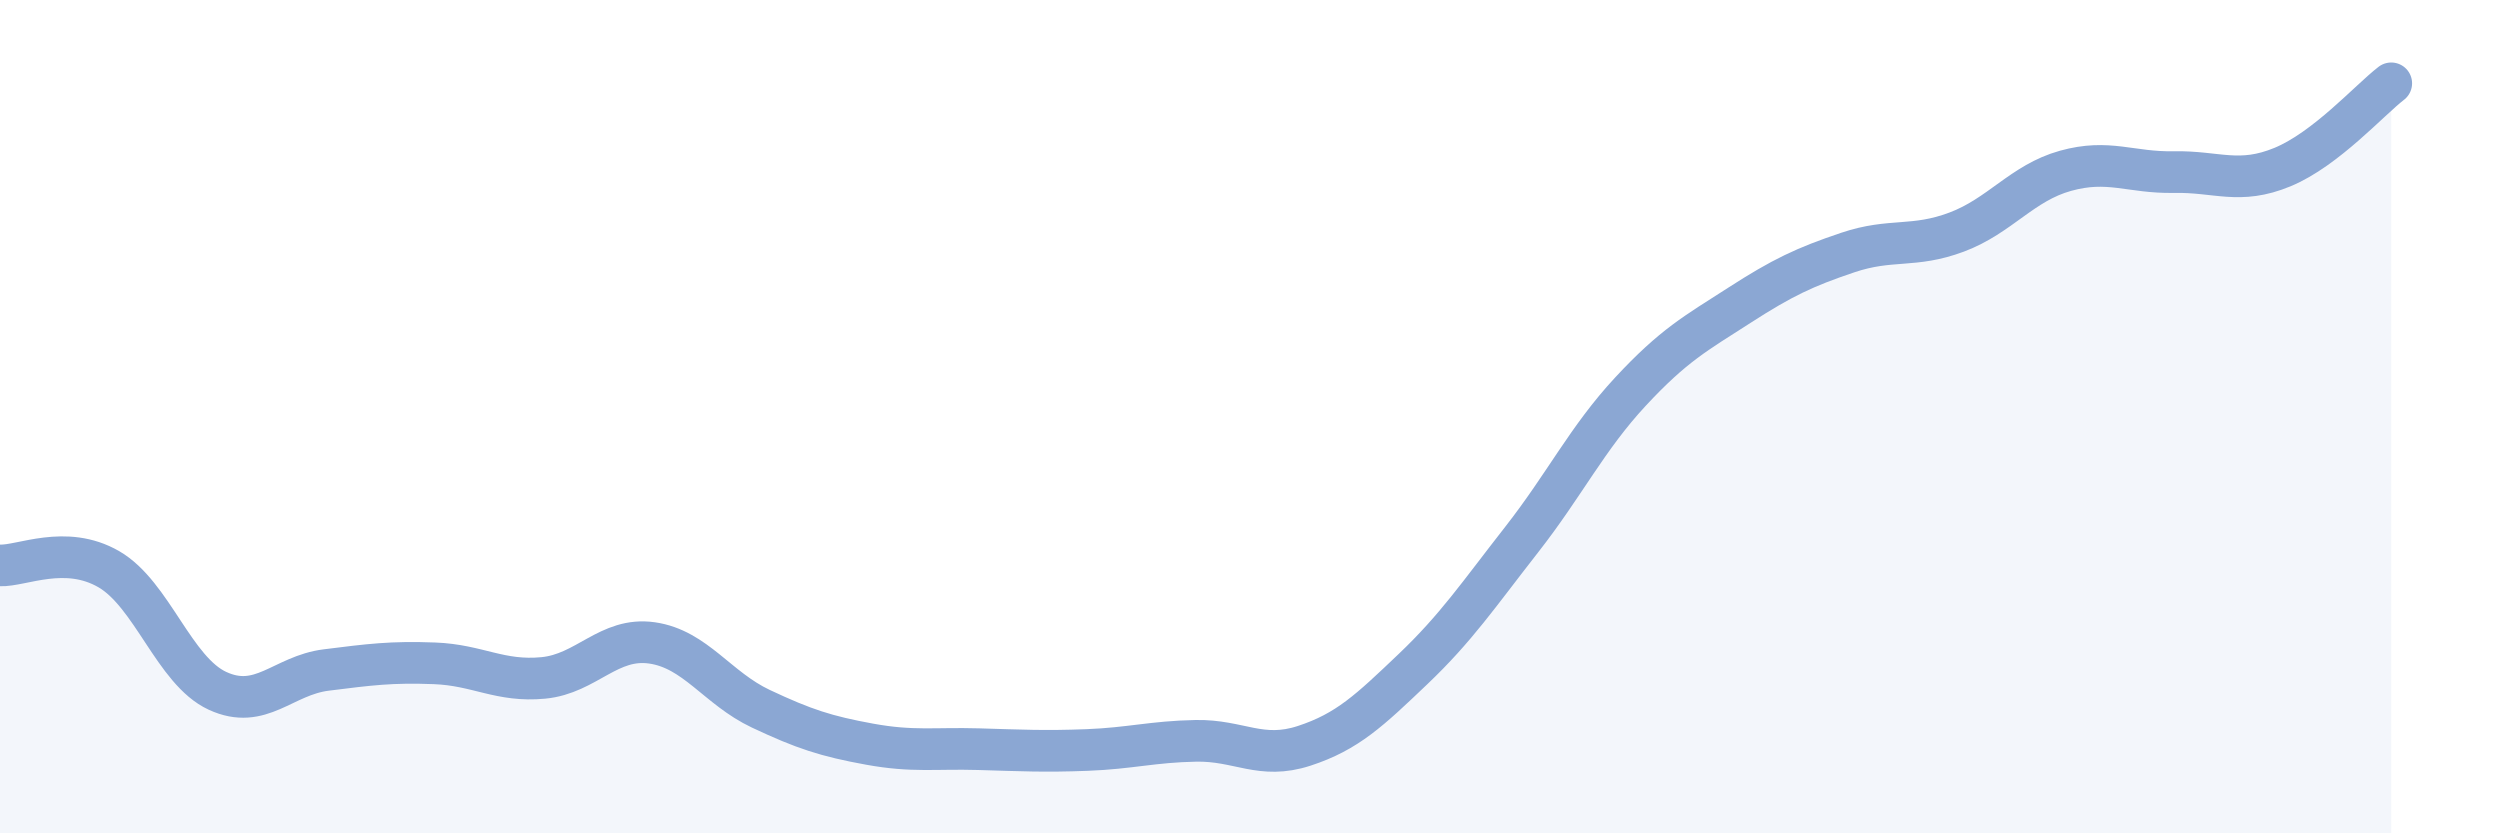 
    <svg width="60" height="20" viewBox="0 0 60 20" xmlns="http://www.w3.org/2000/svg">
      <path
        d="M 0,13.57 C 0.52,13.59 1.57,13.06 2.61,13.66 C 3.65,14.26 4.18,16.1 5.22,16.58 C 6.26,17.06 6.79,16.21 7.83,16.08 C 8.87,15.95 9.39,15.88 10.43,15.92 C 11.47,15.96 12,16.37 13.04,16.27 C 14.08,16.17 14.61,15.28 15.65,15.43 C 16.69,15.58 17.22,16.52 18.26,17.01 C 19.3,17.5 19.83,17.67 20.87,17.86 C 21.91,18.05 22.44,17.95 23.48,17.98 C 24.52,18.01 25.05,18.04 26.09,18 C 27.13,17.96 27.66,17.8 28.7,17.78 C 29.74,17.76 30.26,18.24 31.3,17.9 C 32.34,17.56 32.87,17.05 33.91,16.06 C 34.95,15.07 35.48,14.28 36.52,12.95 C 37.56,11.62 38.09,10.52 39.13,9.4 C 40.17,8.28 40.7,8 41.74,7.33 C 42.78,6.66 43.31,6.41 44.35,6.06 C 45.39,5.71 45.92,5.96 46.96,5.57 C 48,5.18 48.53,4.39 49.57,4.1 C 50.61,3.81 51.13,4.15 52.17,4.13 C 53.21,4.11 53.74,4.44 54.78,4.01 C 55.82,3.58 56.87,2.4 57.39,2L57.39 20L0 20Z"
        fill="#8ba7d3"
        opacity="0.1"
        stroke-linecap="round"
        stroke-linejoin="round"
      />
      <path
        d="M 0,13.57 C 0.52,13.59 1.57,13.06 2.61,13.66 C 3.65,14.26 4.18,16.1 5.22,16.58 C 6.26,17.06 6.79,16.21 7.83,16.08 C 8.87,15.95 9.39,15.88 10.43,15.92 C 11.47,15.96 12,16.37 13.04,16.27 C 14.08,16.17 14.61,15.28 15.65,15.43 C 16.69,15.58 17.22,16.52 18.26,17.01 C 19.3,17.5 19.83,17.67 20.87,17.86 C 21.91,18.05 22.44,17.95 23.48,17.98 C 24.52,18.01 25.05,18.04 26.09,18 C 27.13,17.96 27.66,17.8 28.7,17.78 C 29.74,17.76 30.26,18.24 31.3,17.9 C 32.34,17.56 32.87,17.05 33.91,16.06 C 34.95,15.07 35.48,14.28 36.52,12.95 C 37.56,11.62 38.09,10.52 39.13,9.4 C 40.17,8.28 40.7,8 41.74,7.33 C 42.78,6.66 43.31,6.41 44.35,6.06 C 45.39,5.71 45.92,5.96 46.96,5.57 C 48,5.18 48.53,4.39 49.57,4.1 C 50.61,3.81 51.13,4.15 52.17,4.13 C 53.21,4.11 53.74,4.44 54.78,4.01 C 55.82,3.58 56.87,2.4 57.39,2"
        stroke="#8ba7d3"
        stroke-width="1"
        fill="none"
        stroke-linecap="round"
        stroke-linejoin="round"
      />
    </svg>
  